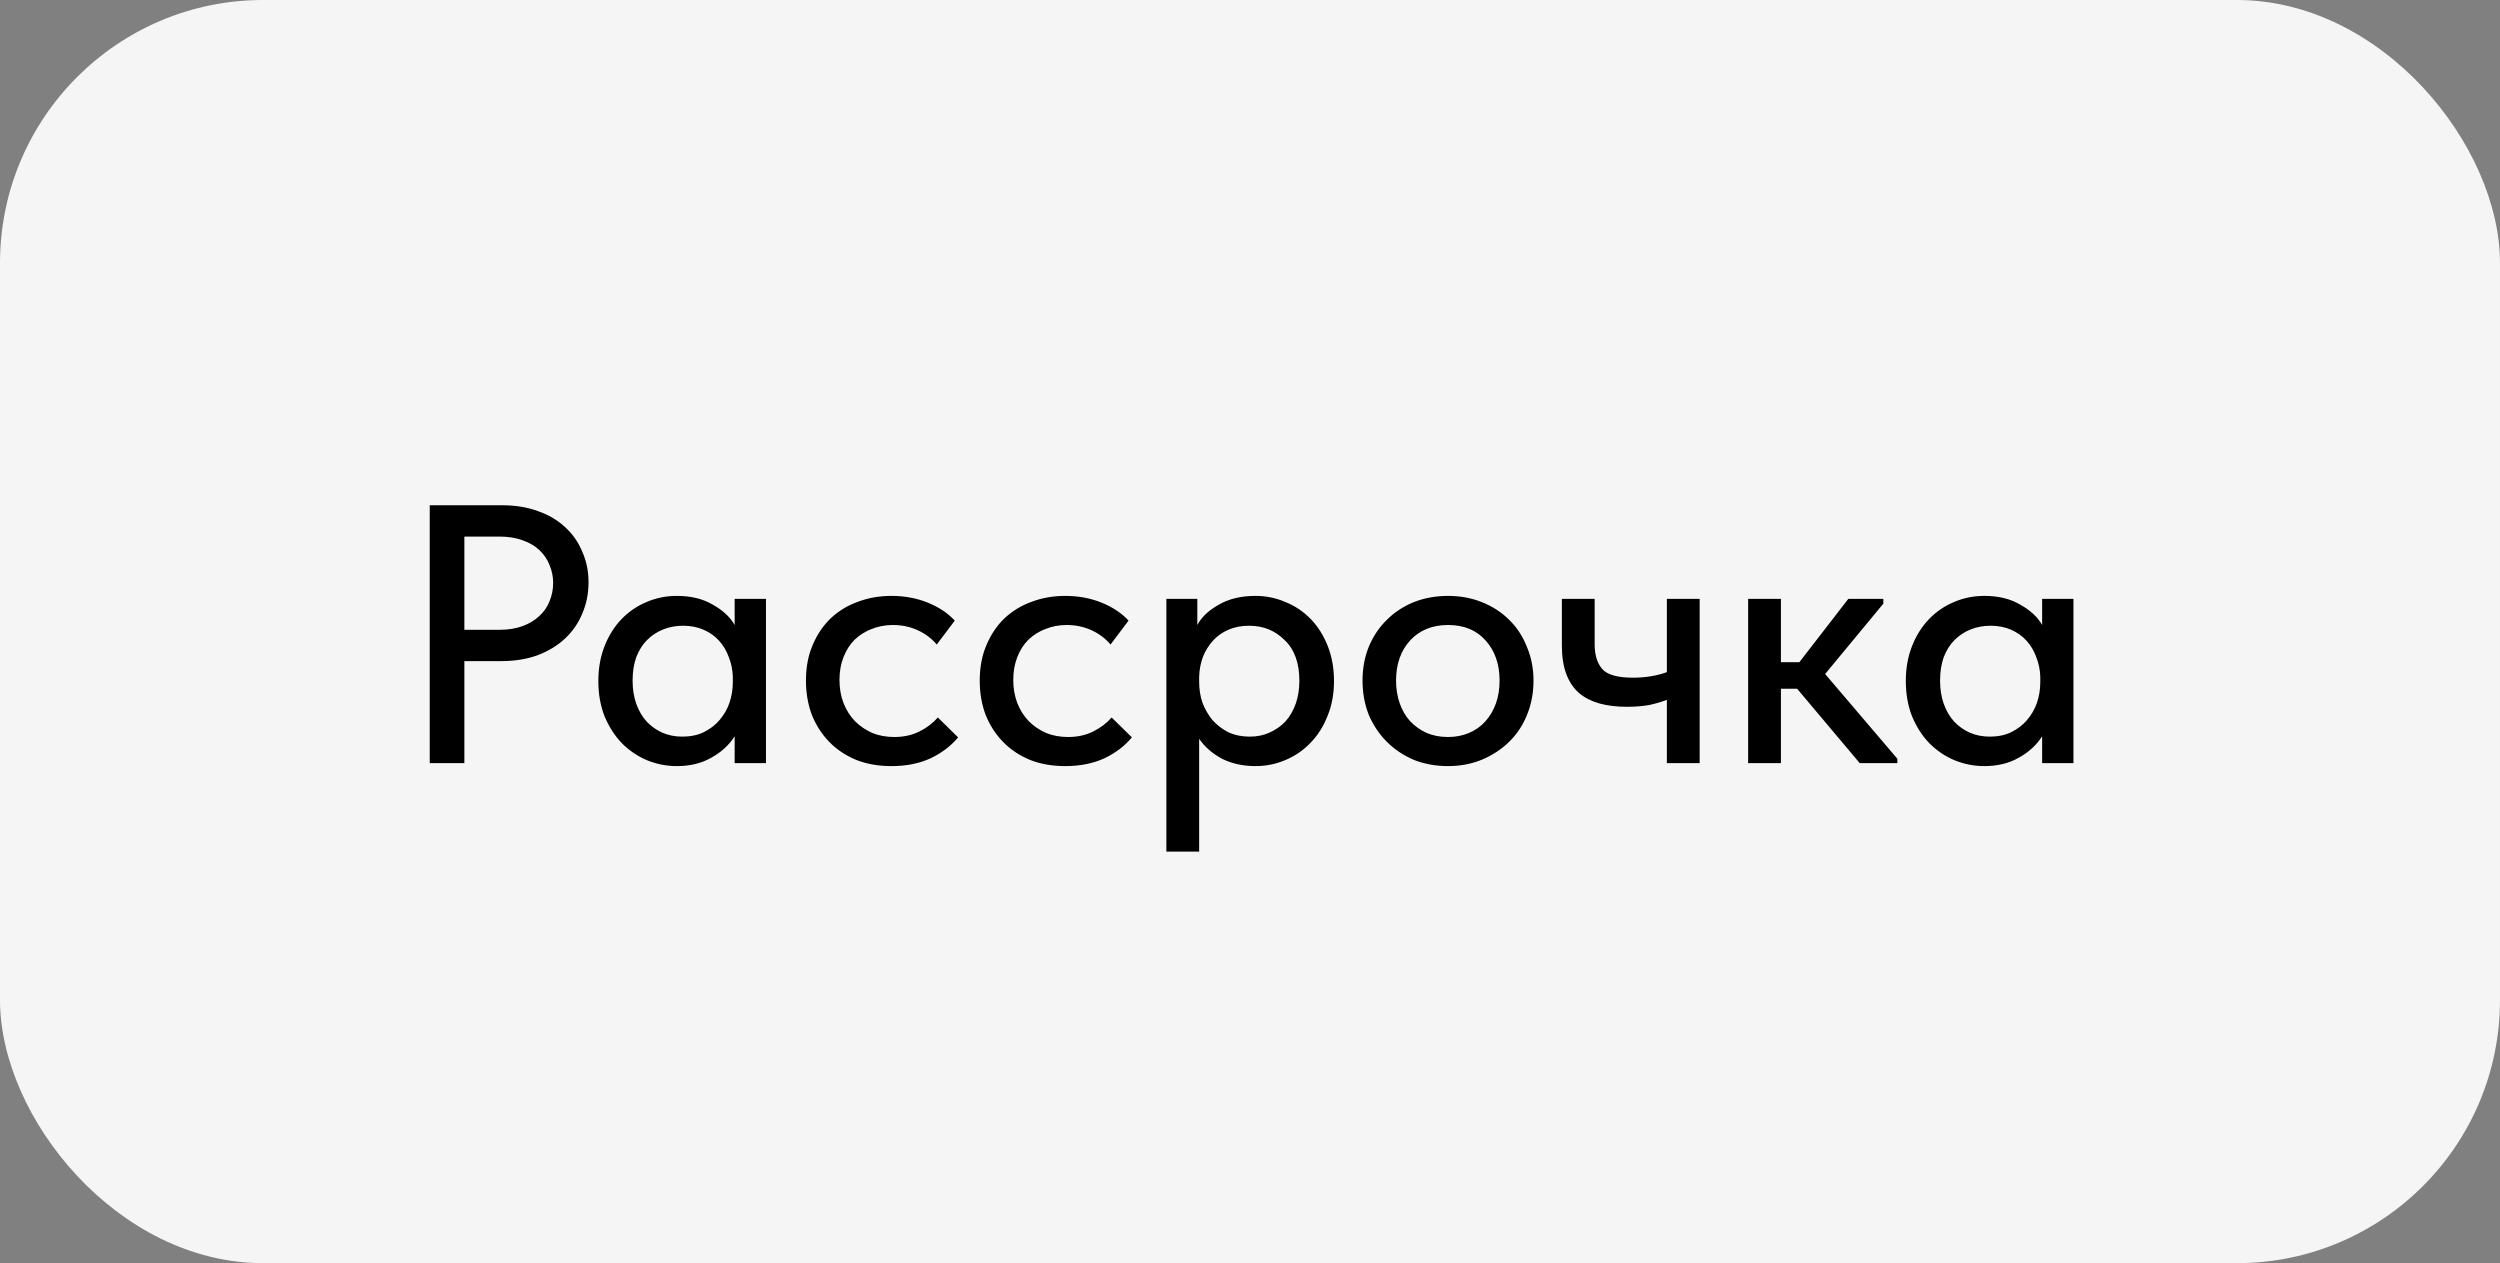 <?xml version="1.0" encoding="UTF-8"?> <svg xmlns="http://www.w3.org/2000/svg" width="95" height="48" viewBox="0 0 95 48" fill="none"><rect x="0" y="0" width="95" height="48" fill="#808080" stroke="none"/> <rect width="95" height="48" rx="10" fill="#F5F5F5"></rect> <path d="M19.088 19.2C19.592 19.2 20.045 19.275 20.446 19.424C20.847 19.564 21.188 19.765 21.468 20.026C21.757 20.287 21.977 20.6 22.126 20.964C22.285 21.319 22.364 21.706 22.364 22.126C22.364 22.555 22.285 22.952 22.126 23.316C21.977 23.68 21.757 23.997 21.468 24.268C21.188 24.529 20.843 24.739 20.432 24.898C20.021 25.047 19.564 25.122 19.06 25.122H17.646V29H16.33V19.2H19.088ZM18.99 23.932C19.317 23.932 19.606 23.885 19.858 23.792C20.11 23.699 20.32 23.573 20.488 23.414C20.665 23.255 20.796 23.069 20.88 22.854C20.973 22.63 21.02 22.397 21.02 22.154C21.02 21.911 20.973 21.683 20.88 21.468C20.796 21.253 20.67 21.067 20.502 20.908C20.334 20.749 20.119 20.623 19.858 20.53C19.606 20.437 19.312 20.39 18.976 20.39H17.646V23.932H18.99ZM25.719 29.112C25.327 29.112 24.949 29.037 24.585 28.888C24.231 28.739 23.913 28.524 23.633 28.244C23.363 27.964 23.143 27.623 22.975 27.222C22.817 26.821 22.737 26.373 22.737 25.878C22.737 25.393 22.817 24.949 22.975 24.548C23.134 24.147 23.349 23.806 23.619 23.526C23.89 23.246 24.203 23.031 24.557 22.882C24.921 22.723 25.309 22.644 25.719 22.644C26.261 22.644 26.718 22.756 27.091 22.98C27.474 23.195 27.749 23.451 27.917 23.75V22.756H29.107V29H27.917V27.978C27.712 28.305 27.418 28.575 27.035 28.79C26.662 29.005 26.223 29.112 25.719 29.112ZM25.929 27.992C26.237 27.992 26.508 27.936 26.741 27.824C26.984 27.703 27.185 27.549 27.343 27.362C27.511 27.166 27.637 26.947 27.721 26.704C27.805 26.452 27.847 26.191 27.847 25.92V25.71C27.838 25.449 27.787 25.201 27.693 24.968C27.609 24.735 27.488 24.529 27.329 24.352C27.171 24.175 26.975 24.035 26.741 23.932C26.508 23.829 26.247 23.778 25.957 23.778C25.687 23.778 25.435 23.825 25.201 23.918C24.968 24.011 24.763 24.147 24.585 24.324C24.417 24.492 24.282 24.707 24.179 24.968C24.086 25.229 24.039 25.528 24.039 25.864C24.039 26.191 24.086 26.485 24.179 26.746C24.273 27.007 24.403 27.231 24.571 27.418C24.739 27.595 24.935 27.735 25.159 27.838C25.393 27.941 25.649 27.992 25.929 27.992ZM33.874 29.112C33.379 29.112 32.931 29.033 32.53 28.874C32.129 28.706 31.788 28.477 31.508 28.188C31.228 27.899 31.009 27.558 30.85 27.166C30.701 26.765 30.626 26.331 30.626 25.864C30.626 25.36 30.71 24.912 30.878 24.52C31.046 24.119 31.275 23.778 31.564 23.498C31.863 23.218 32.208 23.008 32.6 22.868C32.992 22.719 33.417 22.644 33.874 22.644C34.369 22.644 34.826 22.728 35.246 22.896C35.666 23.064 36.011 23.293 36.282 23.582L35.596 24.492C35.4 24.259 35.157 24.077 34.868 23.946C34.579 23.815 34.266 23.75 33.93 23.75C33.641 23.75 33.37 23.801 33.118 23.904C32.875 23.997 32.661 24.133 32.474 24.31C32.297 24.487 32.157 24.707 32.054 24.968C31.951 25.229 31.9 25.519 31.9 25.836C31.9 26.153 31.951 26.447 32.054 26.718C32.157 26.979 32.301 27.208 32.488 27.404C32.675 27.591 32.894 27.74 33.146 27.852C33.398 27.955 33.678 28.006 33.986 28.006C34.341 28.006 34.658 27.936 34.938 27.796C35.218 27.656 35.451 27.479 35.638 27.264L36.408 28.02C36.137 28.347 35.787 28.613 35.358 28.818C34.929 29.014 34.434 29.112 33.874 29.112ZM40.478 29.112C39.983 29.112 39.535 29.033 39.134 28.874C38.732 28.706 38.392 28.477 38.112 28.188C37.832 27.899 37.612 27.558 37.454 27.166C37.304 26.765 37.23 26.331 37.23 25.864C37.23 25.36 37.314 24.912 37.482 24.52C37.65 24.119 37.878 23.778 38.168 23.498C38.466 23.218 38.812 23.008 39.204 22.868C39.596 22.719 40.02 22.644 40.478 22.644C40.972 22.644 41.43 22.728 41.85 22.896C42.27 23.064 42.615 23.293 42.886 23.582L42.2 24.492C42.004 24.259 41.761 24.077 41.472 23.946C41.182 23.815 40.87 23.75 40.534 23.75C40.244 23.75 39.974 23.801 39.722 23.904C39.479 23.997 39.264 24.133 39.078 24.31C38.9 24.487 38.76 24.707 38.658 24.968C38.555 25.229 38.504 25.519 38.504 25.836C38.504 26.153 38.555 26.447 38.658 26.718C38.76 26.979 38.905 27.208 39.092 27.404C39.278 27.591 39.498 27.74 39.75 27.852C40.002 27.955 40.282 28.006 40.59 28.006C40.944 28.006 41.262 27.936 41.542 27.796C41.822 27.656 42.055 27.479 42.242 27.264L43.012 28.02C42.741 28.347 42.391 28.613 41.962 28.818C41.532 29.014 41.038 29.112 40.478 29.112ZM44.322 32.36V22.756H45.498V23.75C45.657 23.451 45.927 23.195 46.31 22.98C46.693 22.756 47.159 22.644 47.71 22.644C48.111 22.644 48.494 22.723 48.858 22.882C49.222 23.031 49.539 23.246 49.81 23.526C50.081 23.806 50.295 24.147 50.454 24.548C50.612 24.949 50.692 25.393 50.692 25.878C50.692 26.373 50.608 26.821 50.44 27.222C50.281 27.623 50.062 27.964 49.782 28.244C49.511 28.524 49.194 28.739 48.83 28.888C48.475 29.037 48.102 29.112 47.71 29.112C47.234 29.112 46.809 29.019 46.436 28.832C46.072 28.636 45.782 28.384 45.568 28.076V32.36H44.322ZM47.472 23.778C47.173 23.778 46.907 23.829 46.674 23.932C46.441 24.035 46.245 24.175 46.086 24.352C45.927 24.529 45.801 24.735 45.708 24.968C45.624 25.201 45.577 25.449 45.568 25.71V25.92C45.568 26.191 45.61 26.452 45.694 26.704C45.787 26.947 45.913 27.166 46.072 27.362C46.24 27.549 46.441 27.703 46.674 27.824C46.916 27.936 47.187 27.992 47.486 27.992C47.766 27.992 48.018 27.941 48.242 27.838C48.475 27.735 48.676 27.595 48.844 27.418C49.012 27.231 49.142 27.007 49.236 26.746C49.329 26.485 49.376 26.191 49.376 25.864C49.376 25.192 49.189 24.679 48.816 24.324C48.452 23.96 48.004 23.778 47.472 23.778ZM55.025 29.112C54.558 29.112 54.124 29.033 53.722 28.874C53.331 28.706 52.99 28.477 52.7 28.188C52.411 27.899 52.182 27.558 52.014 27.166C51.856 26.765 51.776 26.331 51.776 25.864C51.776 25.397 51.856 24.968 52.014 24.576C52.182 24.175 52.411 23.834 52.7 23.554C52.99 23.265 53.331 23.041 53.722 22.882C54.124 22.723 54.558 22.644 55.025 22.644C55.491 22.644 55.92 22.723 56.312 22.882C56.714 23.041 57.059 23.265 57.349 23.554C57.638 23.834 57.862 24.175 58.02 24.576C58.188 24.968 58.273 25.397 58.273 25.864C58.273 26.34 58.188 26.779 58.02 27.18C57.862 27.572 57.633 27.913 57.334 28.202C57.045 28.482 56.7 28.706 56.298 28.874C55.907 29.033 55.482 29.112 55.025 29.112ZM55.025 28.006C55.314 28.006 55.58 27.955 55.822 27.852C56.065 27.749 56.27 27.605 56.438 27.418C56.616 27.222 56.751 26.993 56.844 26.732C56.938 26.471 56.984 26.181 56.984 25.864C56.984 25.239 56.807 24.73 56.453 24.338C56.107 23.946 55.631 23.75 55.025 23.75C54.427 23.75 53.947 23.946 53.583 24.338C53.228 24.73 53.05 25.239 53.05 25.864C53.05 26.172 53.097 26.461 53.191 26.732C53.284 26.993 53.414 27.217 53.583 27.404C53.76 27.591 53.97 27.74 54.212 27.852C54.455 27.955 54.726 28.006 55.025 28.006ZM63.341 26.592C63.154 26.667 62.935 26.732 62.683 26.788C62.431 26.835 62.141 26.858 61.815 26.858C61.432 26.858 61.087 26.816 60.779 26.732C60.48 26.648 60.223 26.517 60.009 26.34C59.794 26.153 59.631 25.911 59.519 25.612C59.407 25.313 59.351 24.954 59.351 24.534V22.756H60.597V24.478C60.597 24.889 60.695 25.206 60.891 25.43C61.087 25.645 61.474 25.752 62.053 25.752C62.519 25.752 62.949 25.682 63.341 25.542V22.756H64.587V29H63.341V26.592ZM66.429 22.756H67.675V25.164H68.375L70.237 22.756H71.567V22.938L69.355 25.612L72.099 28.832V29H70.671L68.291 26.172H67.675V29H66.429V22.756ZM75.403 29.112C75.011 29.112 74.633 29.037 74.269 28.888C73.914 28.739 73.597 28.524 73.317 28.244C73.046 27.964 72.827 27.623 72.659 27.222C72.5 26.821 72.421 26.373 72.421 25.878C72.421 25.393 72.5 24.949 72.659 24.548C72.818 24.147 73.032 23.806 73.303 23.526C73.574 23.246 73.886 23.031 74.241 22.882C74.605 22.723 74.992 22.644 75.403 22.644C75.944 22.644 76.402 22.756 76.775 22.98C77.158 23.195 77.433 23.451 77.601 23.75V22.756H78.791V29H77.601V27.978C77.396 28.305 77.102 28.575 76.719 28.79C76.346 29.005 75.907 29.112 75.403 29.112ZM75.613 27.992C75.921 27.992 76.192 27.936 76.425 27.824C76.668 27.703 76.868 27.549 77.027 27.362C77.195 27.166 77.321 26.947 77.405 26.704C77.489 26.452 77.531 26.191 77.531 25.92V25.71C77.522 25.449 77.47 25.201 77.377 24.968C77.293 24.735 77.172 24.529 77.013 24.352C76.854 24.175 76.658 24.035 76.425 23.932C76.192 23.829 75.93 23.778 75.641 23.778C75.37 23.778 75.118 23.825 74.885 23.918C74.652 24.011 74.446 24.147 74.269 24.324C74.101 24.492 73.966 24.707 73.863 24.968C73.77 25.229 73.723 25.528 73.723 25.864C73.723 26.191 73.77 26.485 73.863 26.746C73.956 27.007 74.087 27.231 74.255 27.418C74.423 27.595 74.619 27.735 74.843 27.838C75.076 27.941 75.333 27.992 75.613 27.992Z" fill="black"></path> </svg> 